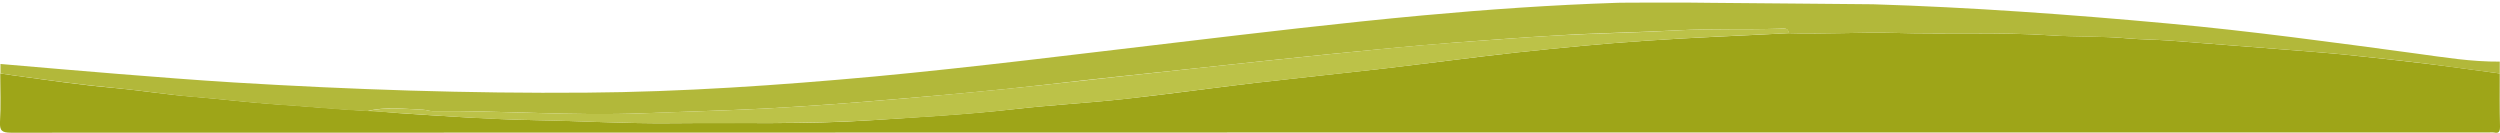<?xml version="1.0" encoding="utf-8"?>
<!-- Generator: Adobe Illustrator 25.2.3, SVG Export Plug-In . SVG Version: 6.00 Build 0)  -->
<svg version="1.1" id="Layer_1" xmlns="http://www.w3.org/2000/svg" xmlns:xlink="http://www.w3.org/1999/xlink" x="0px" y="0px"
	 viewBox="0 0 1055 56" style="enable-background:new 0 0 1055 56;" xml:space="preserve">
<style type="text/css">
	.st0{fill:#9EA518;}
	.st1{fill:#B2B83A;}
	.st2{fill:#BCC248;}
</style>
<g>
	<path class="st0" d="M1054.9,31c0,7.5-0.1,14.9,0.1,22.4c0,2.1-0.4,3-2.6,2.5c-0.6-0.1-1.3,0-2,0c-348.6,0-697.2,0-1045.8,0.1
		c-3.8,0-4.8-0.9-4.6-4.6C0.4,44.6,0.1,37.8,0.1,31c2.3,0.3,4.6,0.7,6.8,1c14,1.9,28.1,4,42.2,5.2c10.8,1,21.6,2.8,32.4,3.6
		c12,1,24,2.5,36,3.3c12.5,0.8,25,2,37.5,2.7c4.3,0,8.6,0.6,12.9,0.9c19.2,1.3,38.4,2.6,57.6,3c19.3,0.3,38.6,1.5,57.9,1.3
		c28.3-0.3,56.6,0.6,84.8-1.3c19.8-1.3,39.7-2.4,59.4-4.6c15.5-1.8,31-2.6,46.5-4.3c18.4-2,36.8-4.6,55.2-6.8
		c18.2-2.1,36.5-4,54.8-6.1c18.7-2.2,37.4-4.7,56.2-6.8c17.9-1.9,35.9-3.7,53.9-4.9c20.2-1.4,40.4-2.1,60.6-3.2
		c15,0.5,30-0.5,45-0.1c21.7,0.6,43.5-0.4,65.3,1c10.9,0.7,21.9,0.3,32.8,1.3c5.8,0.5,11.6,0.5,17.4,0.9c16.6,1.3,33.3,2.6,49.9,3.9
		c8.6,0.7,17.1,1.3,25.7,2.2c11.3,1.2,22.6,2.4,34,3.8C1034.9,28.2,1044.9,29.7,1054.9,31z"/>
	<path class="st1" d="M722.2,1.2c6.3,0.1,63.7,0.5,68.2,0.6c41.6,1.3,83,4.3,124.4,8.1c35.1,3.2,70,8,104.9,12.7
		c11.7,1.6,23.3,3.5,35.2,3.4v5c-10-1.3-19.9-2.7-29.9-4c-11.3-1.4-22.6-2.6-34-3.8c-8.6-0.9-17.1-1.5-25.7-2.2
		c-16.6-1.3-33.3-2.6-49.9-3.9c-5.8-0.4-11.6-0.4-17.4-0.9c-10.9-1-21.9-0.5-32.8-1.3c-21.7-1.4-43.5-0.4-65.3-1
		c-15-0.4-30,0.6-45,0.1c-0.4-2.5-2.3-2-3.9-1.9c-14.3,0.5-28.5-0.1-42.9,0.7c-17.2,0.9-34.5,1.1-51.7,2.2
		c-13.9,0.8-27.7,1.9-41.6,2.9c-18.1,1.4-36.2,3.2-54.3,5c-18.6,1.9-37.1,3.9-55.7,5.9c-21.4,2.3-42.7,4.5-64.1,7
		c-20.7,2.4-41.4,4.2-62.2,6c-18.5,1.6-36.9,3-55.5,4c-17.2,0.9-34.5,1.3-51.7,2c-29.6,1.2-59.2-1.2-88.8-0.9
		c-1.3,0-2.6-0.5-3.9-0.6c-7.9-0.3-15.8-1.4-23.6,0.6c-12.5-0.6-25-1.9-37.5-2.7c-12-0.8-24-2.4-36-3.3C70.8,40,60,38.2,49.2,37.2
		C35,35.9,21,33.9,7,32c-2.3-0.3-4.6-0.7-6.8-1v-4c16.6,1.4,33.1,2.9,49.7,4.2c16.2,1.3,32.5,2.6,48.8,3.6
		c49.5,3,99.1,4.7,148.7,4.3c40.6-0.3,81.1-3.1,121.5-6.8c42.7-4,85.3-9.4,127.9-14.4c34.5-4.1,69-8.2,103.6-11.4
		c27.2-2.5,54.4-4.4,81.7-5.3C681.9,1.1,714.3,1,722.2,1.2z"/>
	<path class="st2" d="M155.1,46.9c7.8-1.9,15.7-0.9,23.6-0.6c1.3,0.1,2.6,0.6,3.9,0.6c29.6-0.3,59.2,2.1,88.8,0.9
		c17.2-0.7,34.5-1.1,51.7-2c18.5-1,37-2.4,55.5-4c20.7-1.8,41.5-3.7,62.2-6c21.3-2.4,42.7-4.7,64.1-7c18.6-2,37.1-4,55.7-5.9
		c18.1-1.8,36.2-3.7,54.3-5c13.9-1,27.7-2.1,41.6-2.9c17.2-1,34.5-1.2,51.7-2.2c14.3-0.8,28.6-0.2,42.9-0.7c1.6-0.1,3.5-0.6,3.9,1.9
		c-20.2,1-40.4,1.8-60.6,3.2c-18,1.2-36,3-53.9,4.9c-18.7,2-37.4,4.6-56.2,6.8c-18.2,2.1-36.5,4-54.8,6.1
		c-18.4,2.2-36.8,4.7-55.2,6.8c-15.5,1.7-31,2.5-46.5,4.3c-19.8,2.3-39.6,3.4-59.4,4.6c-28.2,1.8-56.6,1-84.8,1.3
		c-19.3,0.2-38.6-0.9-57.9-1.3c-19.2-0.3-38.4-1.7-57.6-3C163.7,47.5,159.4,46.9,155.1,46.9z"/>
</g>
</svg>
